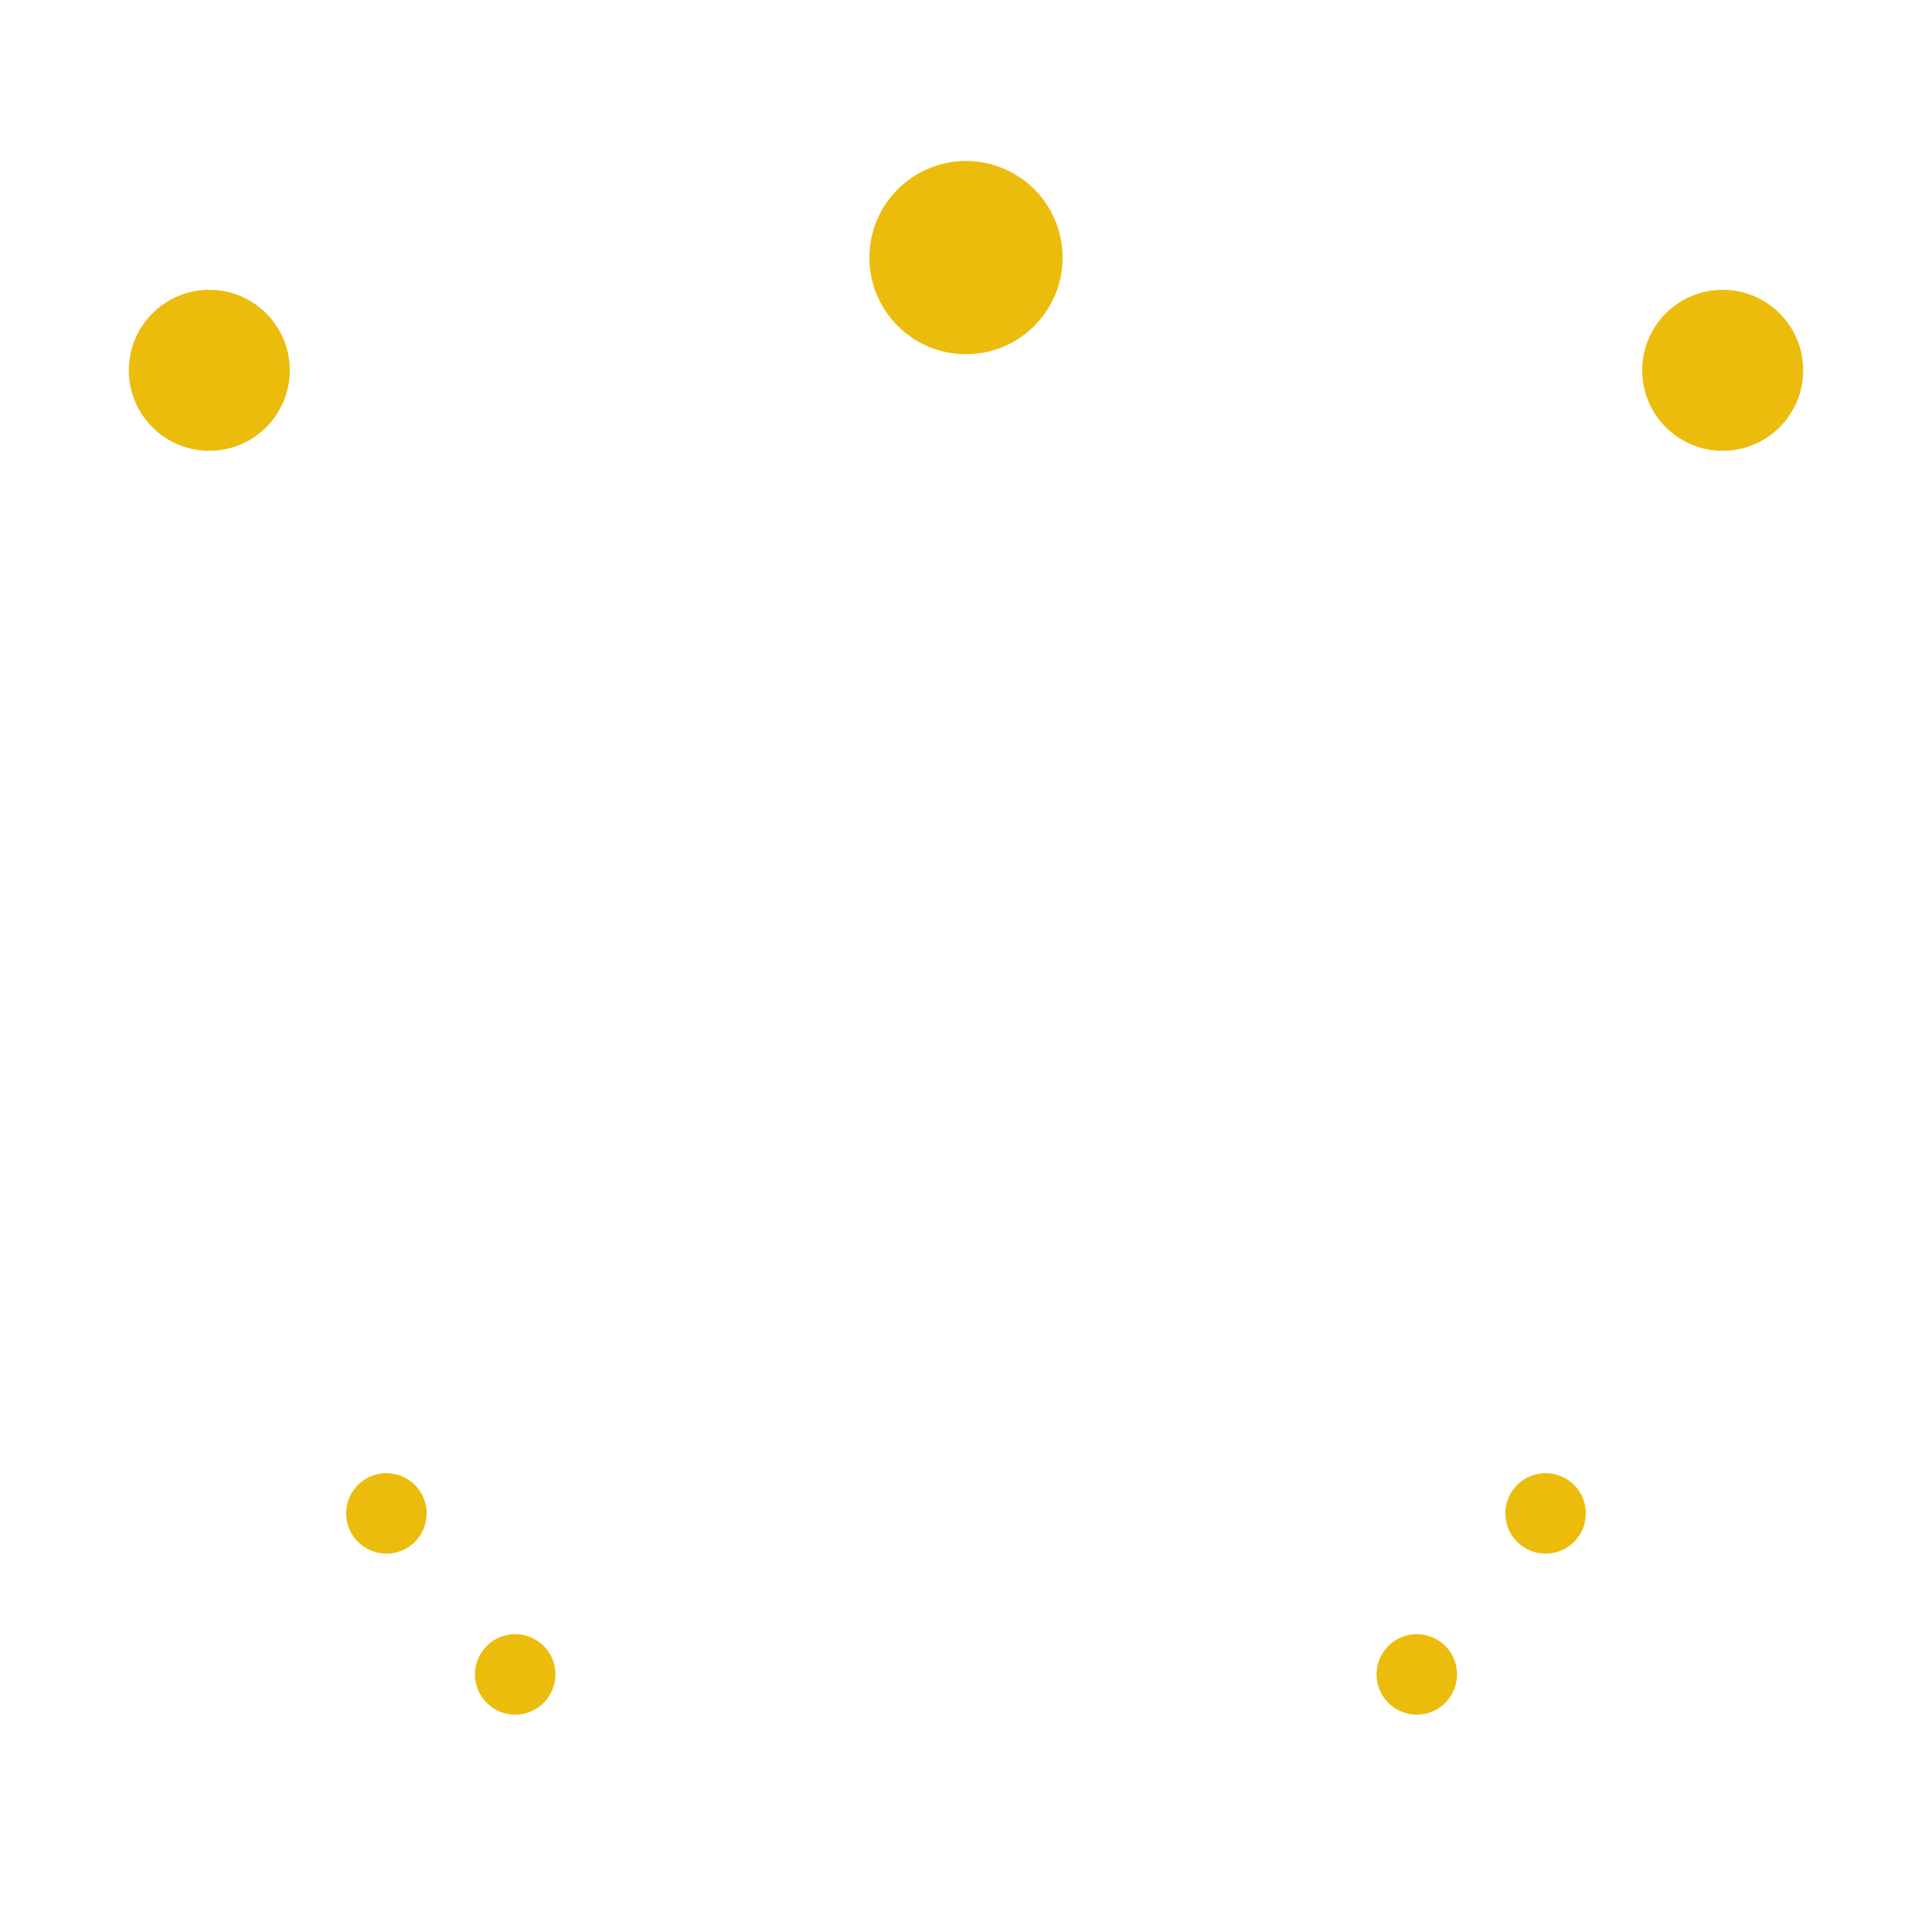 <?xml version="1.0" standalone="no"?>
<svg id="品牌数据" width="60" height="60" viewBox="0 0 60 60" fill="none" xmlns="http://www.w3.org/2000/svg" style="max-width: 100%; max-height: 100%;">
<rect width="60" height="60" fill="white" stroke-dasharray="0,0,0,240"><animate attributeType="XML" attributeName="stroke-dasharray" repeatCount="1" dur="0.658s" values="0,0,0,240; 
          0,120,120,0; 
          240,0,0,0" keyTimes="0; 0.5; 1" fill="freeze"></animate></rect>
<path d="M52.816 17.046L48.633 40.134C48.568 40.49 48.258 40.75 47.895 40.75H12.105C11.742 40.75 11.432 40.49 11.367 40.134L7.243 17.367C7.116 16.67 7.937 16.203 8.472 16.666L17.053 24.11C17.955 24.892 19.312 24.834 20.143 23.975L29.388 14.429C29.693 14.114 30.202 14.127 30.491 14.457L38.755 23.889C39.549 24.795 40.916 24.915 41.856 24.16L51.608 16.328C52.149 15.893 52.939 16.363 52.816 17.046Z" stroke="#ECBC0D" stroke-width="2.5" stroke-dasharray="0,0,0,145.94"><animate attributeType="XML" attributeName="stroke-dasharray" repeatCount="1" dur="0.658s" values="0,0,0,145.94; 
          0,72.97,72.97,0; 
          145.94,0,0,0" keyTimes="0; 0.5; 1" fill="freeze"></animate></path>
<path d="M16 52H44" stroke="#ECBC0D" stroke-width="2.5" stroke-linecap="round" stroke-dasharray="0,0,0,28"><animate attributeType="XML" attributeName="stroke-dasharray" repeatCount="1" dur="0.658s" values="0,0,0,28; 
          0,14,14,0; 
          28,0,0,0" keyTimes="0; 0.5; 1" fill="freeze"></animate></path>
<path d="M12 47H48" stroke="#ECBC0D" stroke-width="2.5" stroke-linecap="round" stroke-dasharray="0,0,0,36"><animate attributeType="XML" attributeName="stroke-dasharray" repeatCount="1" dur="0.658s" values="0,0,0,36; 
          0,18,18,0; 
          36,0,0,0" keyTimes="0; 0.5; 1" fill="freeze"></animate></path>
<circle cx="6.5" cy="11.5" r="2.5" fill="#ECBC0D" stroke-dasharray="0,0,0,15.307"><animate attributeType="XML" attributeName="stroke-dasharray" repeatCount="1" dur="0.658s" values="0,0,0,15.307; 
          0,7.654,7.654,0; 
          15.307,0,0,0" keyTimes="0; 0.5; 1" fill="freeze"></animate></circle>
<circle cx="30" cy="8" r="3" fill="#ECBC0D" stroke-dasharray="0,0,0,18.369"><animate attributeType="XML" attributeName="stroke-dasharray" repeatCount="1" dur="0.658s" values="0,0,0,18.369; 
          0,9.184,9.184,0; 
          18.369,0,0,0" keyTimes="0; 0.5; 1" fill="freeze"></animate></circle>
<circle cx="53.5" cy="11.5" r="2.5" fill="#ECBC0D" stroke-dasharray="0,0,0,15.307"><animate attributeType="XML" attributeName="stroke-dasharray" repeatCount="1" dur="0.658s" values="0,0,0,15.307; 
          0,7.654,7.654,0; 
          15.307,0,0,0" keyTimes="0; 0.5; 1" fill="freeze"></animate></circle>
</svg>